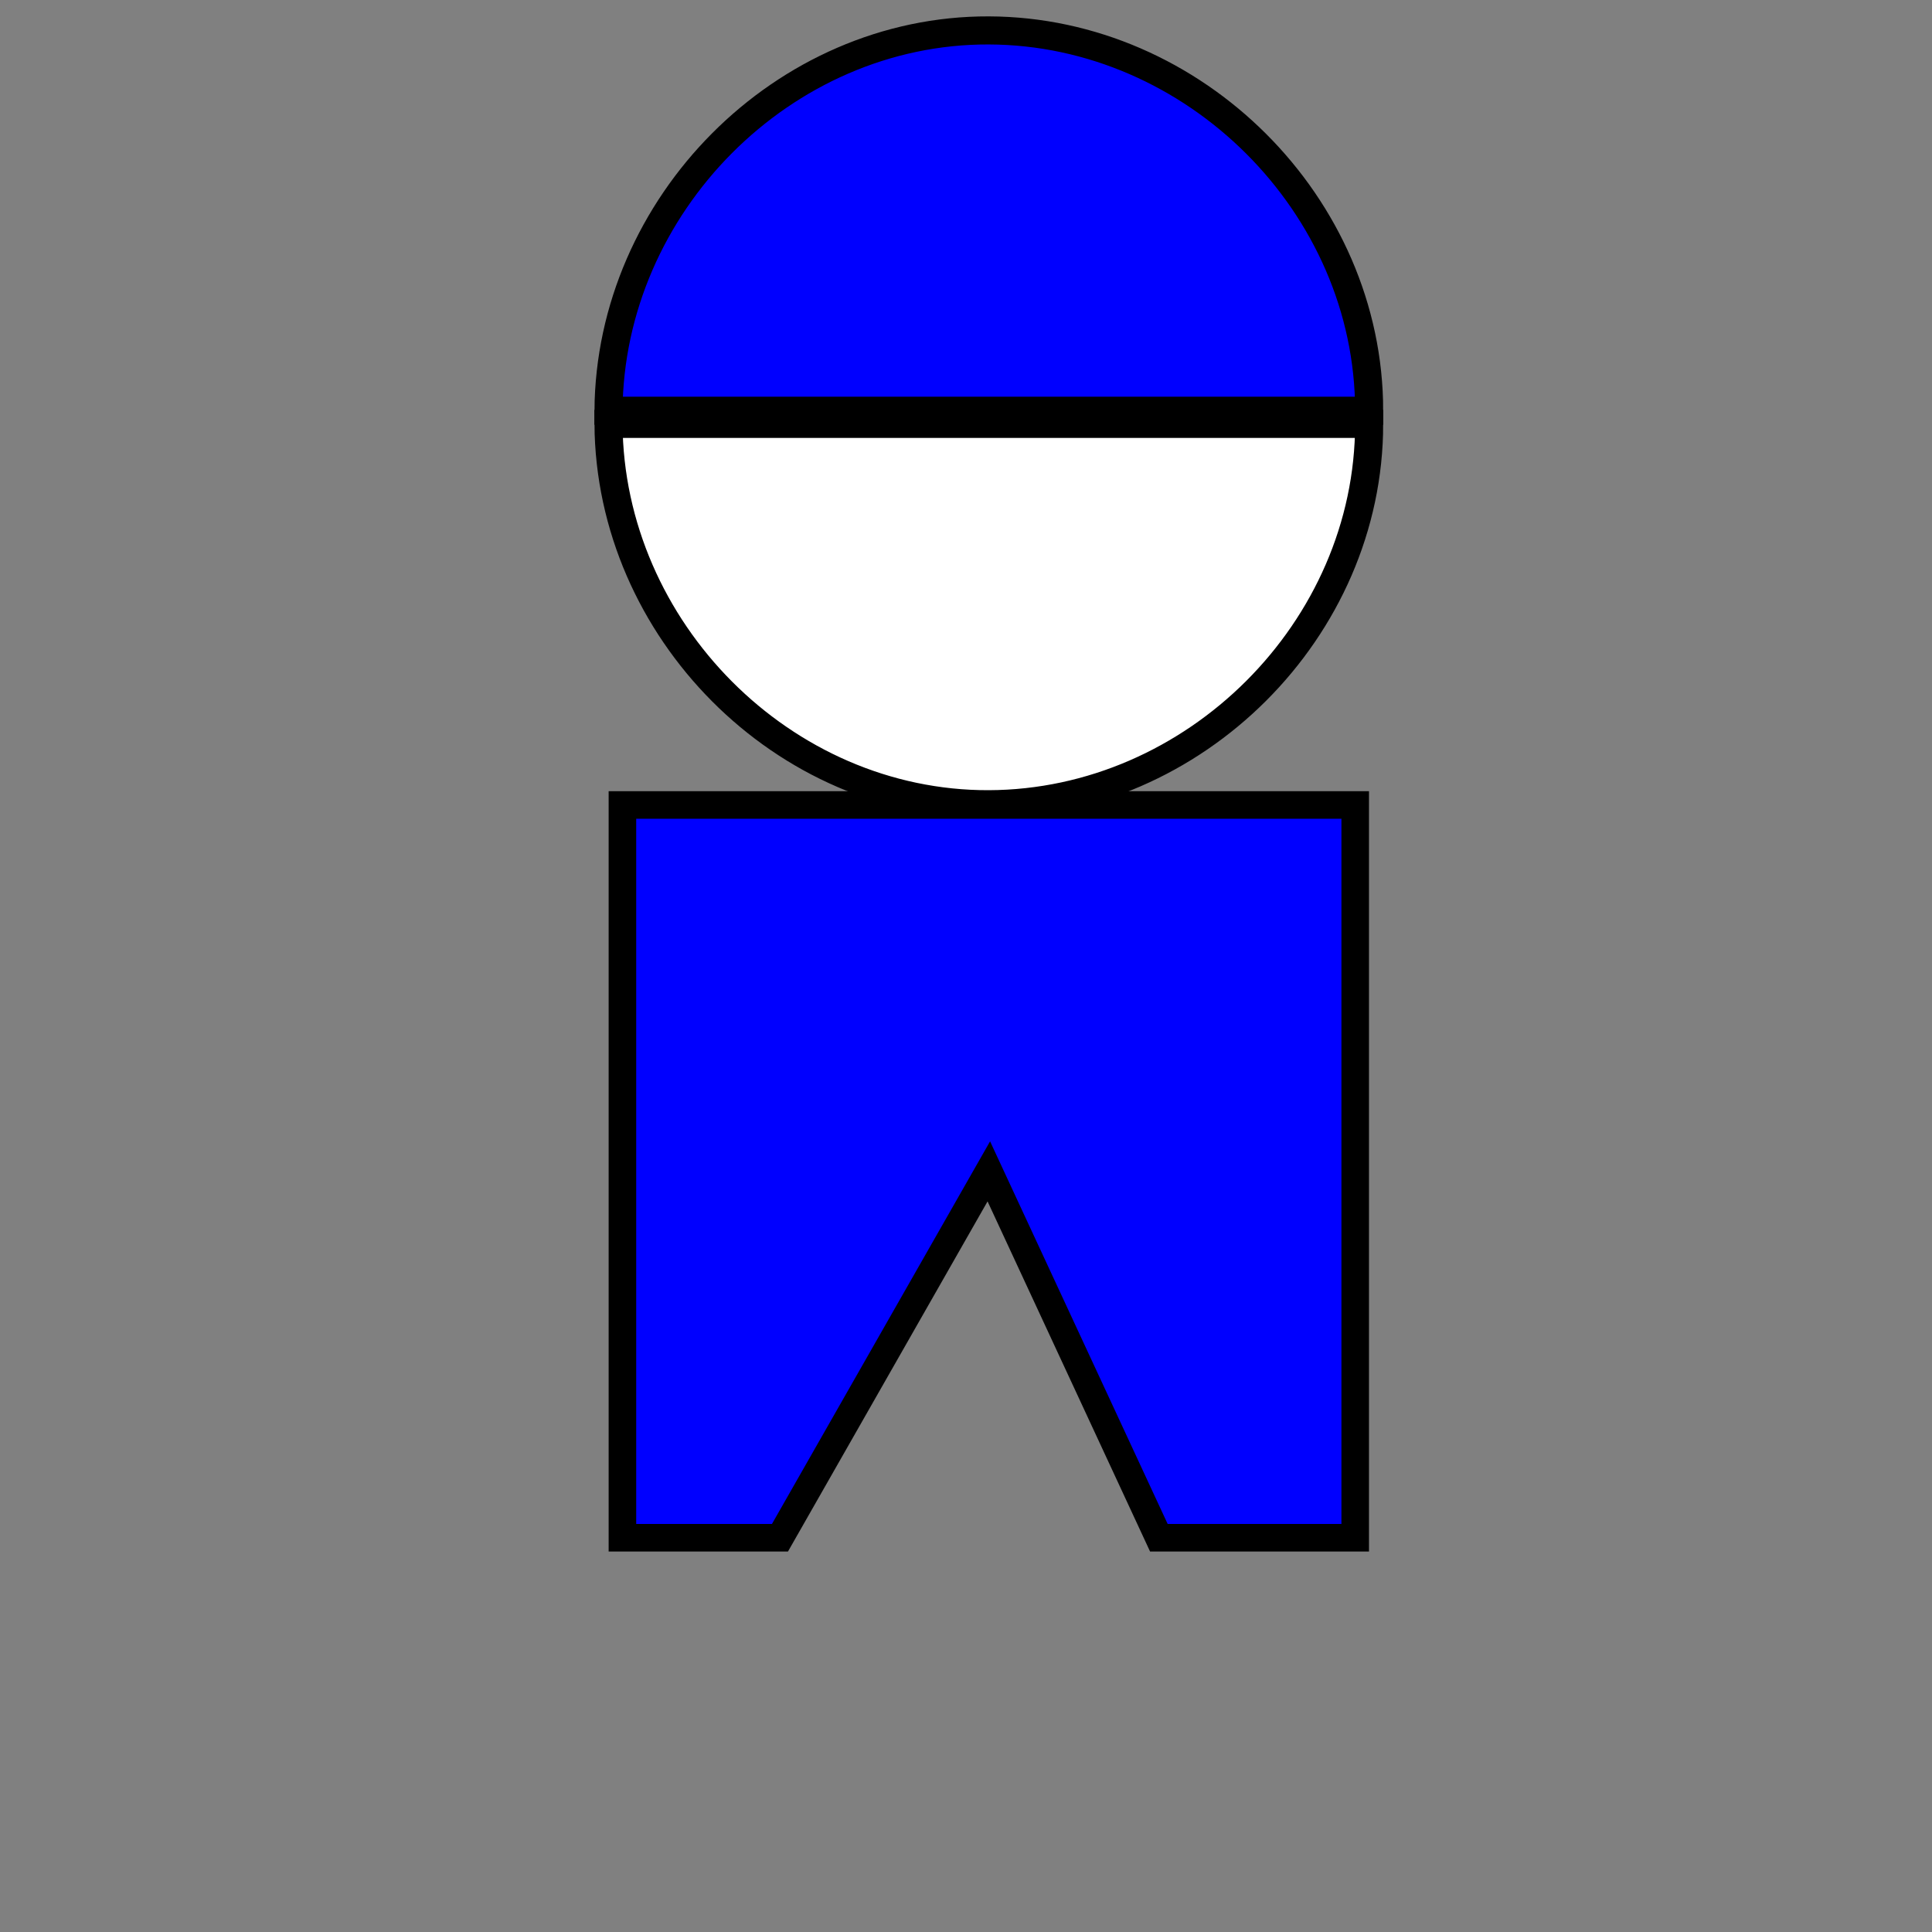 <?xml version="1.0"?><svg width="90" height="90" xmlns="http://www.w3.org/2000/svg">

 <rect width="100%" height="100%" fill="#808080" stroke="none"/>

 <g>
  <title>Layer 1</title>
  <rect fill="#0000ff" fill-opacity="0.75" fill-rule="evenodd" stroke-width="0.623pt" y="-517.693" x="-146.324" width="50.113" transform="matrix(0.981,0,0,0.981,-12.804,-27.535)" ry="30.589" rx="30.589" id="rect9998" height="0"/>
  <rect fill="#0000ff" fill-opacity="0.75" fill-rule="evenodd" stroke-width="0.623pt" y="-464.544" x="-56.324" width="50.113" transform="matrix(0.981,0,0,0.981,-12.804,-27.535)" ry="30.589" rx="30.589" id="rect8508" height="0"/>
  <rect fill="#0000ff" fill-opacity="0.75" fill-rule="evenodd" stroke-width="0.623pt" y="-403.936" x="-109.758" width="50.113" transform="matrix(0.981,0,0,0.981,-12.804,-27.535)" ry="30.589" rx="30.589" id="rect8517" height="0"/>
  <rect fill="#0000ff" fill-opacity="0.75" fill-rule="evenodd" stroke-width="0.623pt" y="-350.787" x="-19.758" width="50.113" transform="matrix(0.981,0,0,0.981,-12.804,-27.535)" ry="30.589" rx="30.589" id="rect8521" height="0"/>
  <rect fill="#0000ff" fill-opacity="0.75" fill-rule="evenodd" stroke-width="0.623pt" y="-393.677" x="33.109" width="50.113" transform="matrix(0.981,0,0,0.981,-12.804,-27.535)" ry="30.589" rx="30.589" id="rect9145" height="0"/>
  <rect fill="#0000ff" fill-opacity="0.75" fill-rule="evenodd" stroke-width="0.623pt" y="-340.528" x="123.109" width="50.113" transform="matrix(0.981,0,0,0.981,-12.804,-27.535)" ry="30.589" rx="30.589" id="rect9149" height="0"/>
  <rect fill="#0000ff" fill-opacity="0.75" fill-rule="evenodd" stroke-width="0.623pt" y="-279.921" x="69.676" width="50.113" transform="matrix(0.981,0,0,0.981,-12.804,-27.535)" ry="30.589" rx="30.589" id="rect9150" height="0"/>
  <rect fill="#0000ff" fill-opacity="0.75" fill-rule="evenodd" stroke-width="0.623pt" y="-226.771" x="159.676" width="50.113" transform="matrix(0.981,0,0,0.981,-12.804,-27.535)" ry="30.589" rx="30.589" id="rect9151" height="0"/>
  <rect fill="#0000ff" fill-opacity="0.75" fill-rule="evenodd" stroke-width="0.623pt" y="-315.548" x="171.154" width="50.113" transform="matrix(0.981,0,0,0.981,-12.804,-27.535)" ry="30.589" rx="30.589" id="rect9172" height="0"/>
  <rect fill="#0000ff" fill-opacity="0.75" fill-rule="evenodd" stroke-width="0.623pt" y="-262.398" x="261.154" width="50.113" transform="matrix(0.981,0,0,0.981,-12.804,-27.535)" ry="30.589" rx="30.589" id="rect9176" height="0"/>
  <rect fill="#0000ff" fill-opacity="0.75" fill-rule="evenodd" stroke-width="0.623pt" y="-201.791" x="207.721" width="50.113" transform="matrix(0.981,0,0,0.981,-12.804,-27.535)" ry="30.589" rx="30.589" id="rect9177" height="0"/>
  <rect fill="#0000ff" fill-opacity="0.75" fill-rule="evenodd" stroke-width="0.623pt" y="-148.641" x="297.721" width="50.113" transform="matrix(0.981,0,0,0.981,-12.804,-27.535)" ry="30.589" rx="30.589" id="rect9178" height="0"/>
  <rect fill="#0000ff" fill-opacity="0.75" fill-rule="evenodd" stroke-width="0.623pt" y="-191.532" x="350.587" width="50.113" transform="matrix(0.981,0,0,0.981,-12.804,-27.535)" ry="30.589" rx="30.589" id="rect9179" height="0"/>
  <rect fill="#0000ff" fill-opacity="0.75" fill-rule="evenodd" stroke-width="0.623pt" y="-138.383" x="440.587" width="50.113" transform="matrix(0.981,0,0,0.981,-12.804,-27.535)" ry="30.589" rx="30.589" id="rect9180" height="0"/>
  <rect fill="#0000ff" fill-opacity="0.75" fill-rule="evenodd" stroke-width="0.623pt" y="-77.775" x="387.154" width="50.113" transform="matrix(0.981,0,0,0.981,-12.804,-27.535)" ry="30.589" rx="30.589" id="rect9181" height="0"/>
  <rect fill="#0000ff" fill-opacity="0.75" fill-rule="evenodd" stroke-width="0.623pt" y="-24.626" x="477.154" width="50.113" transform="matrix(0.981,0,0,0.981,-12.804,-27.535)" ry="30.589" rx="30.589" id="rect9182" height="0"/>
  <g id="g3126">
   <path fill="#0000ff" fill-rule="evenodd" stroke="#000000" stroke-width="0.963pt" id="path9810" d="m28.995,71.635l7.338,0l9.73,-17.068l7.922,17.068l9.146,0l0,-34.136l-34.136,0l0,34.136l0,0z"/>
   <path fill="#0000ff" fill-rule="evenodd" stroke="#000000" stroke-width="0.981pt" id="path1882" d="m63.78,19.134c-0,-9.58 -8.137,-17.685 -17.717,-17.717c-9.58,-0.032 -17.653,8.137 -17.717,17.717l17.717,0l17.717,0z"/>
   <path fill="#ffffff" fill-rule="evenodd" stroke="#000000" stroke-width="0.981pt" id="path1883" d="m63.78,19.747c-0,9.58 -8.137,17.685 -17.717,17.717c-9.58,0.032 -17.653,-8.137 -17.717,-17.717l17.717,0l17.717,0z"/>
  </g>
 </g>
</svg>